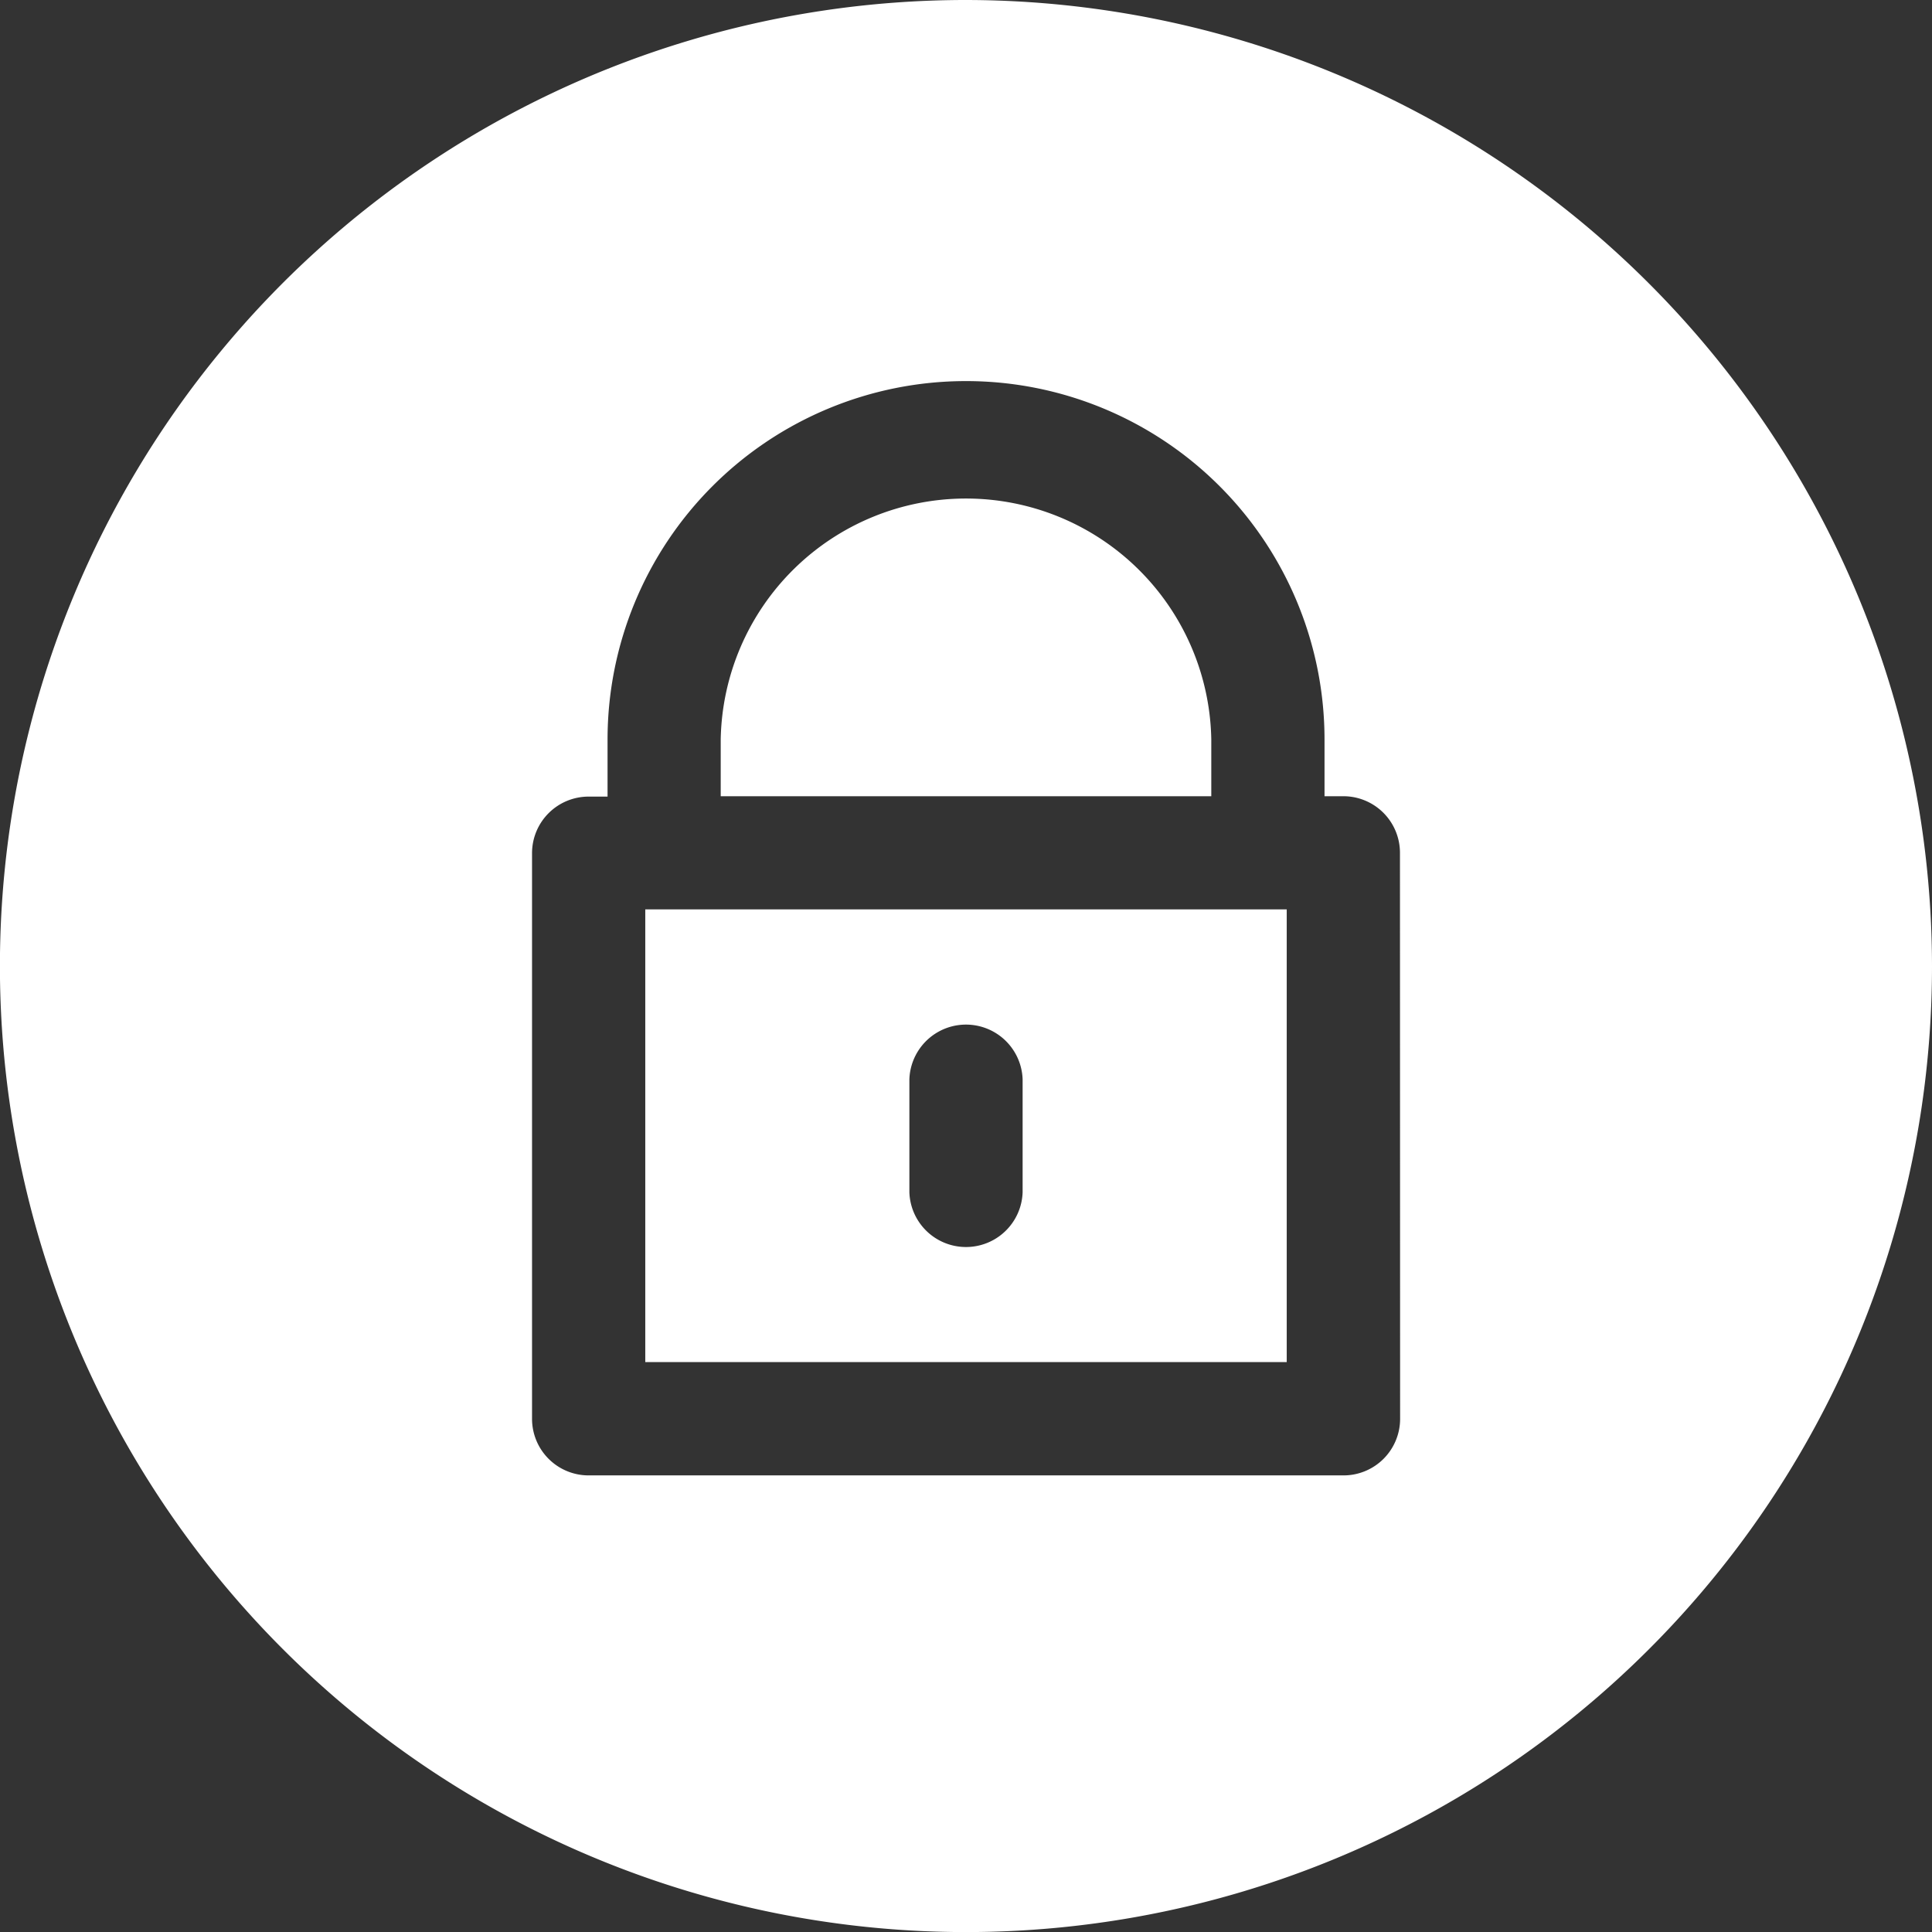 <svg xmlns="http://www.w3.org/2000/svg" viewBox="0 0 258.15 258.15"><rect x="0" y="0" width="258.15" height="258.15" fill="#333333" stroke="none"/><defs><style>.cls-1{fill:#fff;}</style></defs><g id="Layer_2" data-name="Layer 2"><g id="Layer_1-2" data-name="Layer 1"><path class="cls-1" d="M86.22,121.51V182h85.71V121.51Zm50.42,37.82a7.57,7.57,0,0,1-15.13,0V144.2a7.57,7.57,0,0,1,15.13,0Z"/><path class="cls-1" d="M129.08,0A129.08,129.08,0,1,0,258.15,129.08,129.22,129.22,0,0,0,129.08,0Zm58,189.58a7.56,7.56,0,0,1-7.56,7.56H78.66a7.56,7.56,0,0,1-7.57-7.56V114a7.56,7.56,0,0,1,7.57-7.56h2.52V98.82a47.9,47.9,0,1,1,95.8,0v7.57h2.52a7.56,7.56,0,0,1,7.56,7.56Z"/><path class="cls-1" d="M161.85,98.82a32.78,32.78,0,0,0-65.55,0v7.57h65.55Z"/></g></g></svg>